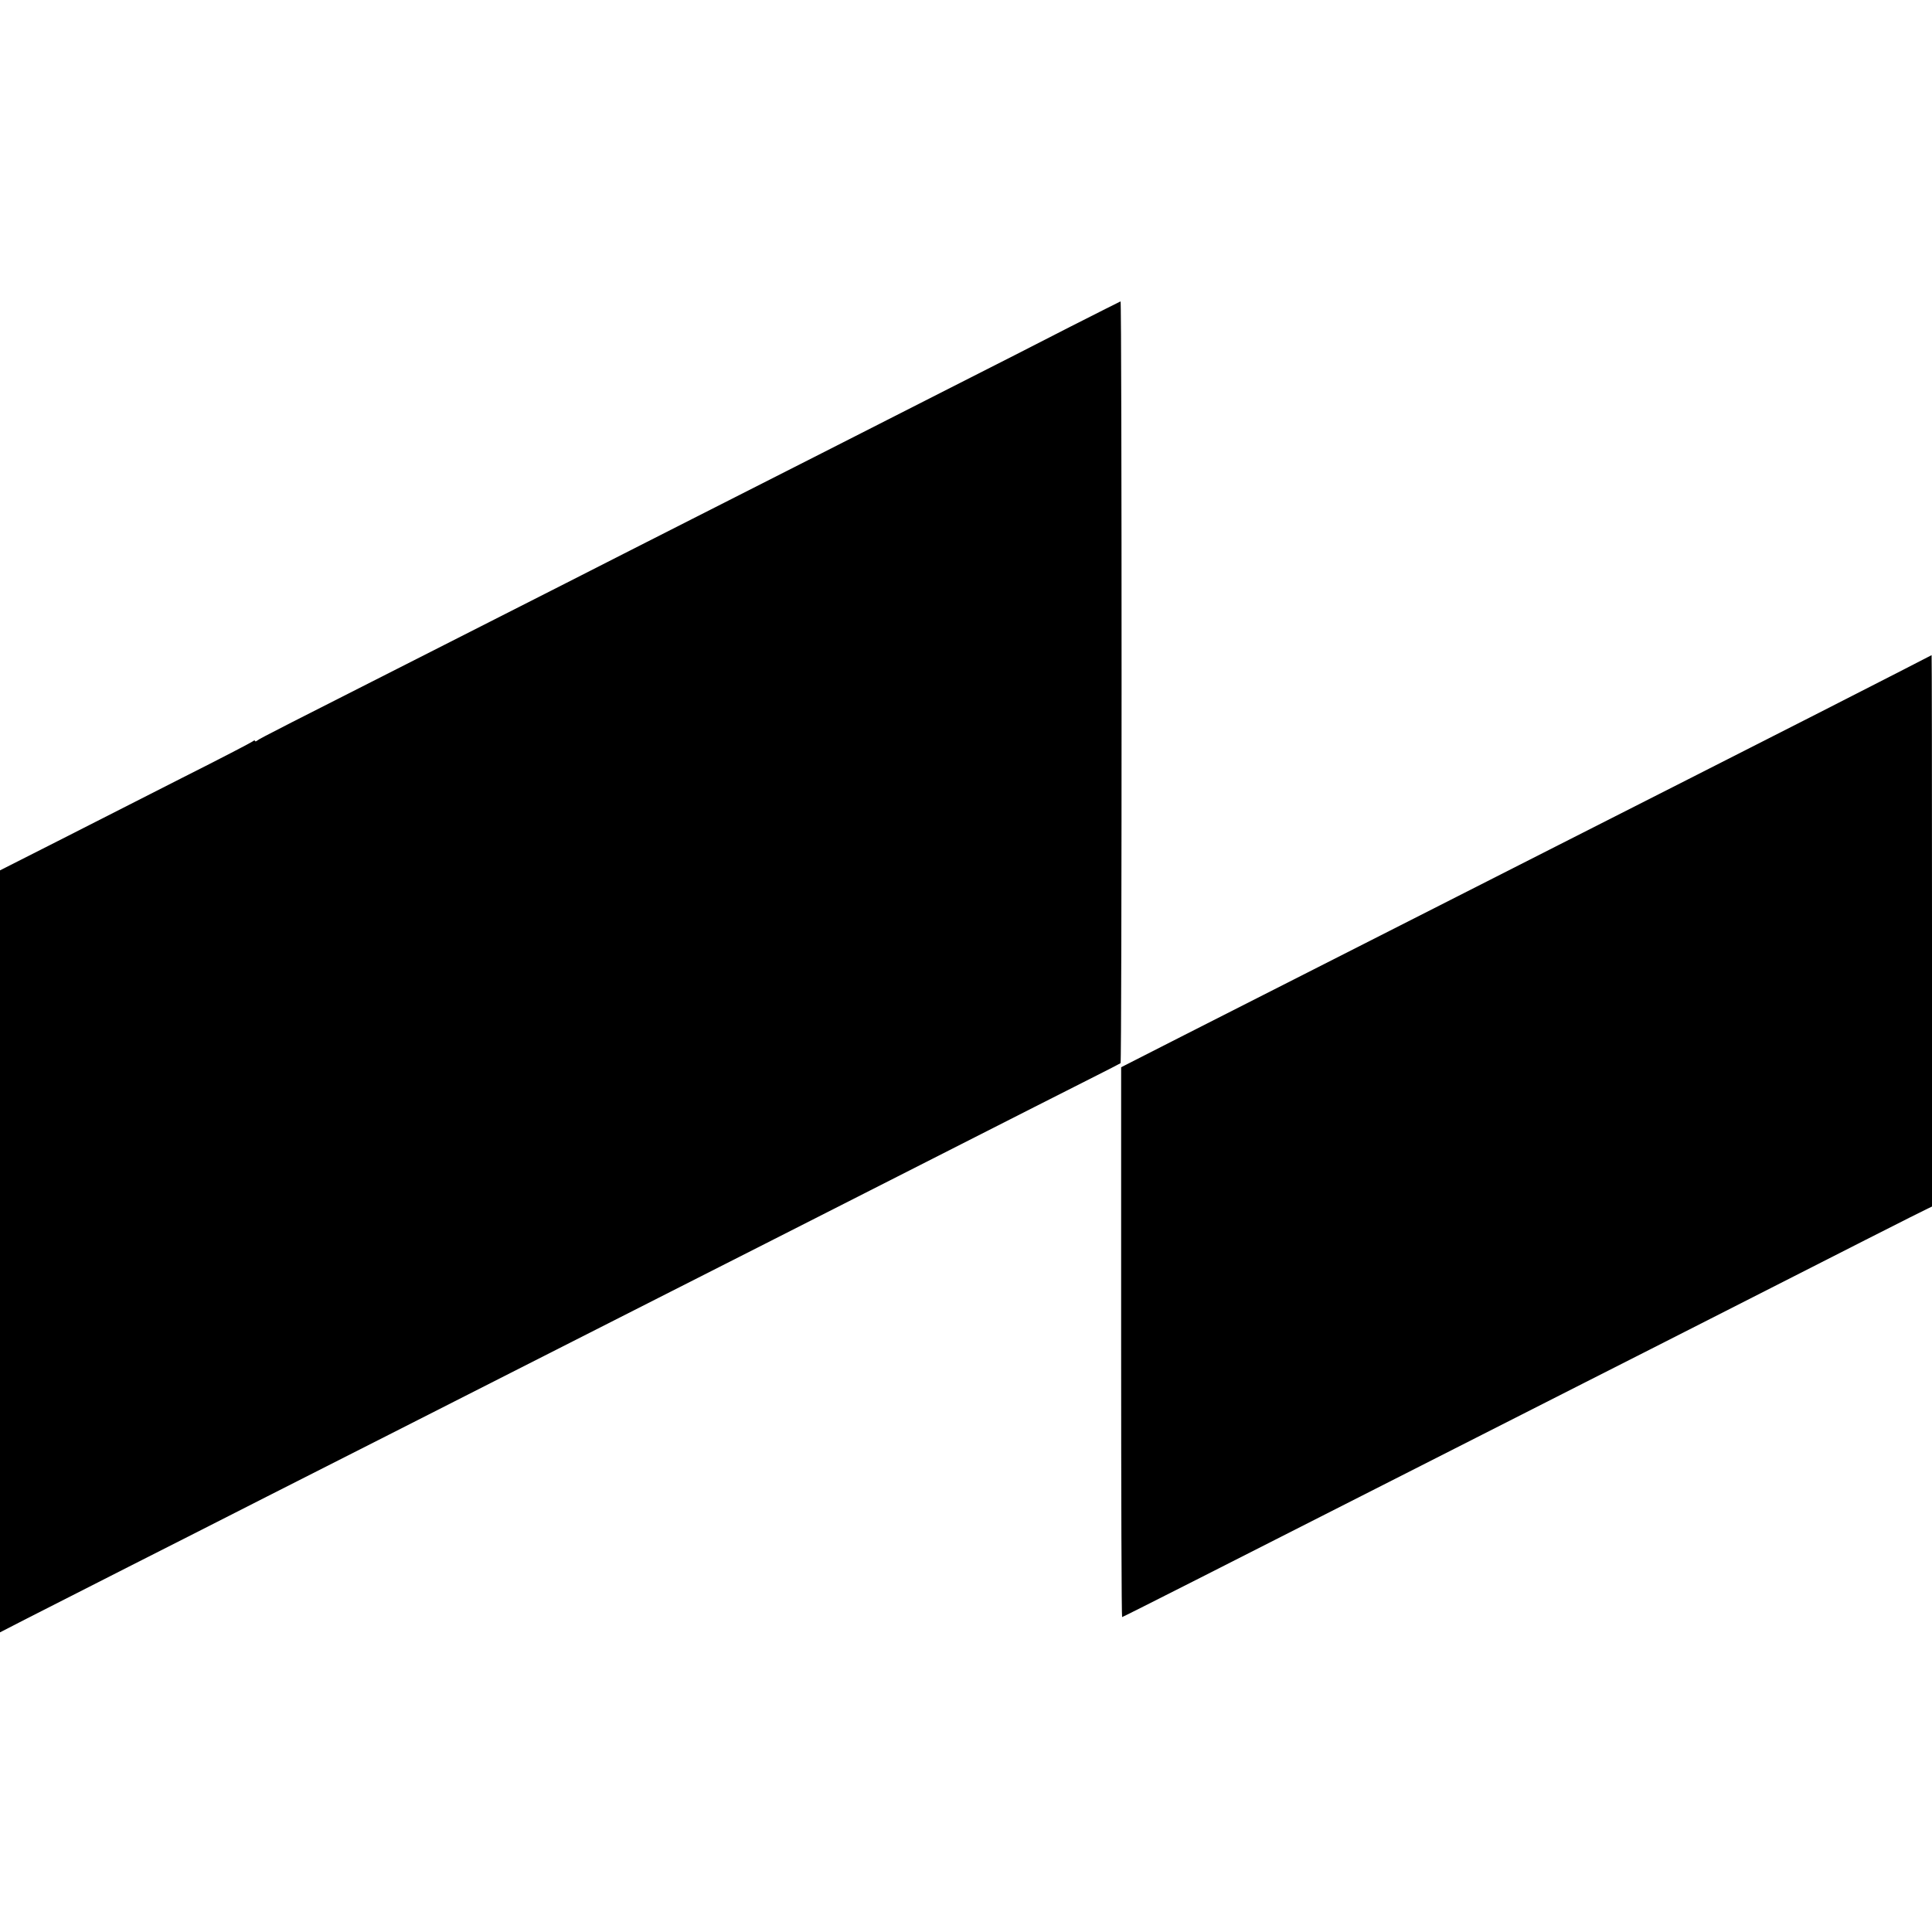 <?xml version="1.0" standalone="no"?>
<!DOCTYPE svg PUBLIC "-//W3C//DTD SVG 20010904//EN"
 "http://www.w3.org/TR/2001/REC-SVG-20010904/DTD/svg10.dtd">
<svg version="1.0" xmlns="http://www.w3.org/2000/svg"
 width="1000pt" height="1000pt" viewBox="0 0 1000 1000"
 preserveAspectRatio="xMidYMid meet">
<g transform="translate(0,1000) scale(0.1,-0.1)"
fill="#000000" stroke="none">
<path d="M5540 8309 c-140 -72 -424 -217 -630 -321 -206 -105 -501 -255 -655
-333 -154 -78 -455 -231 -670 -340 -214 -109 -509 -258 -655 -333 -146 -74
-438 -222 -650 -330 -807 -409 -935 -474 -947 -484 -7 -6 -13 -7 -13 -3 0 4
-6 3 -13 -3 -6 -5 -169 -90 -362 -187 -192 -98 -484 -246 -647 -329 l-298
-151 0 -1972 0 -1972 142 73 c79 40 314 160 523 266 209 106 531 269 715 363
184 93 470 238 635 322 165 84 453 230 640 325 722 366 1012 514 1350 685 193
98 481 244 640 325 685 348 868 441 1005 510 80 40 147 75 150 77 7 6 7 3943
0 3943 -3 -1 -120 -60 -260 -131z"/>
<path d="M9825 6520 c-191 -98 -544 -278 -1090 -555 -203 -103 -505 -256 -670
-340 -165 -84 -453 -230 -640 -325 -457 -232 -902 -458 -1296 -658 l-326 -166
0 -1423 c0 -783 2 -1423 5 -1423 2 0 173 86 380 191 951 483 1576 800 2017
1024 204 103 496 252 650 330 650 331 1101 560 1122 569 l23 11 0 1428 c0 785
-1 1426 -2 1426 -2 -1 -79 -41 -173 -89z"/>
</g>
</svg>
